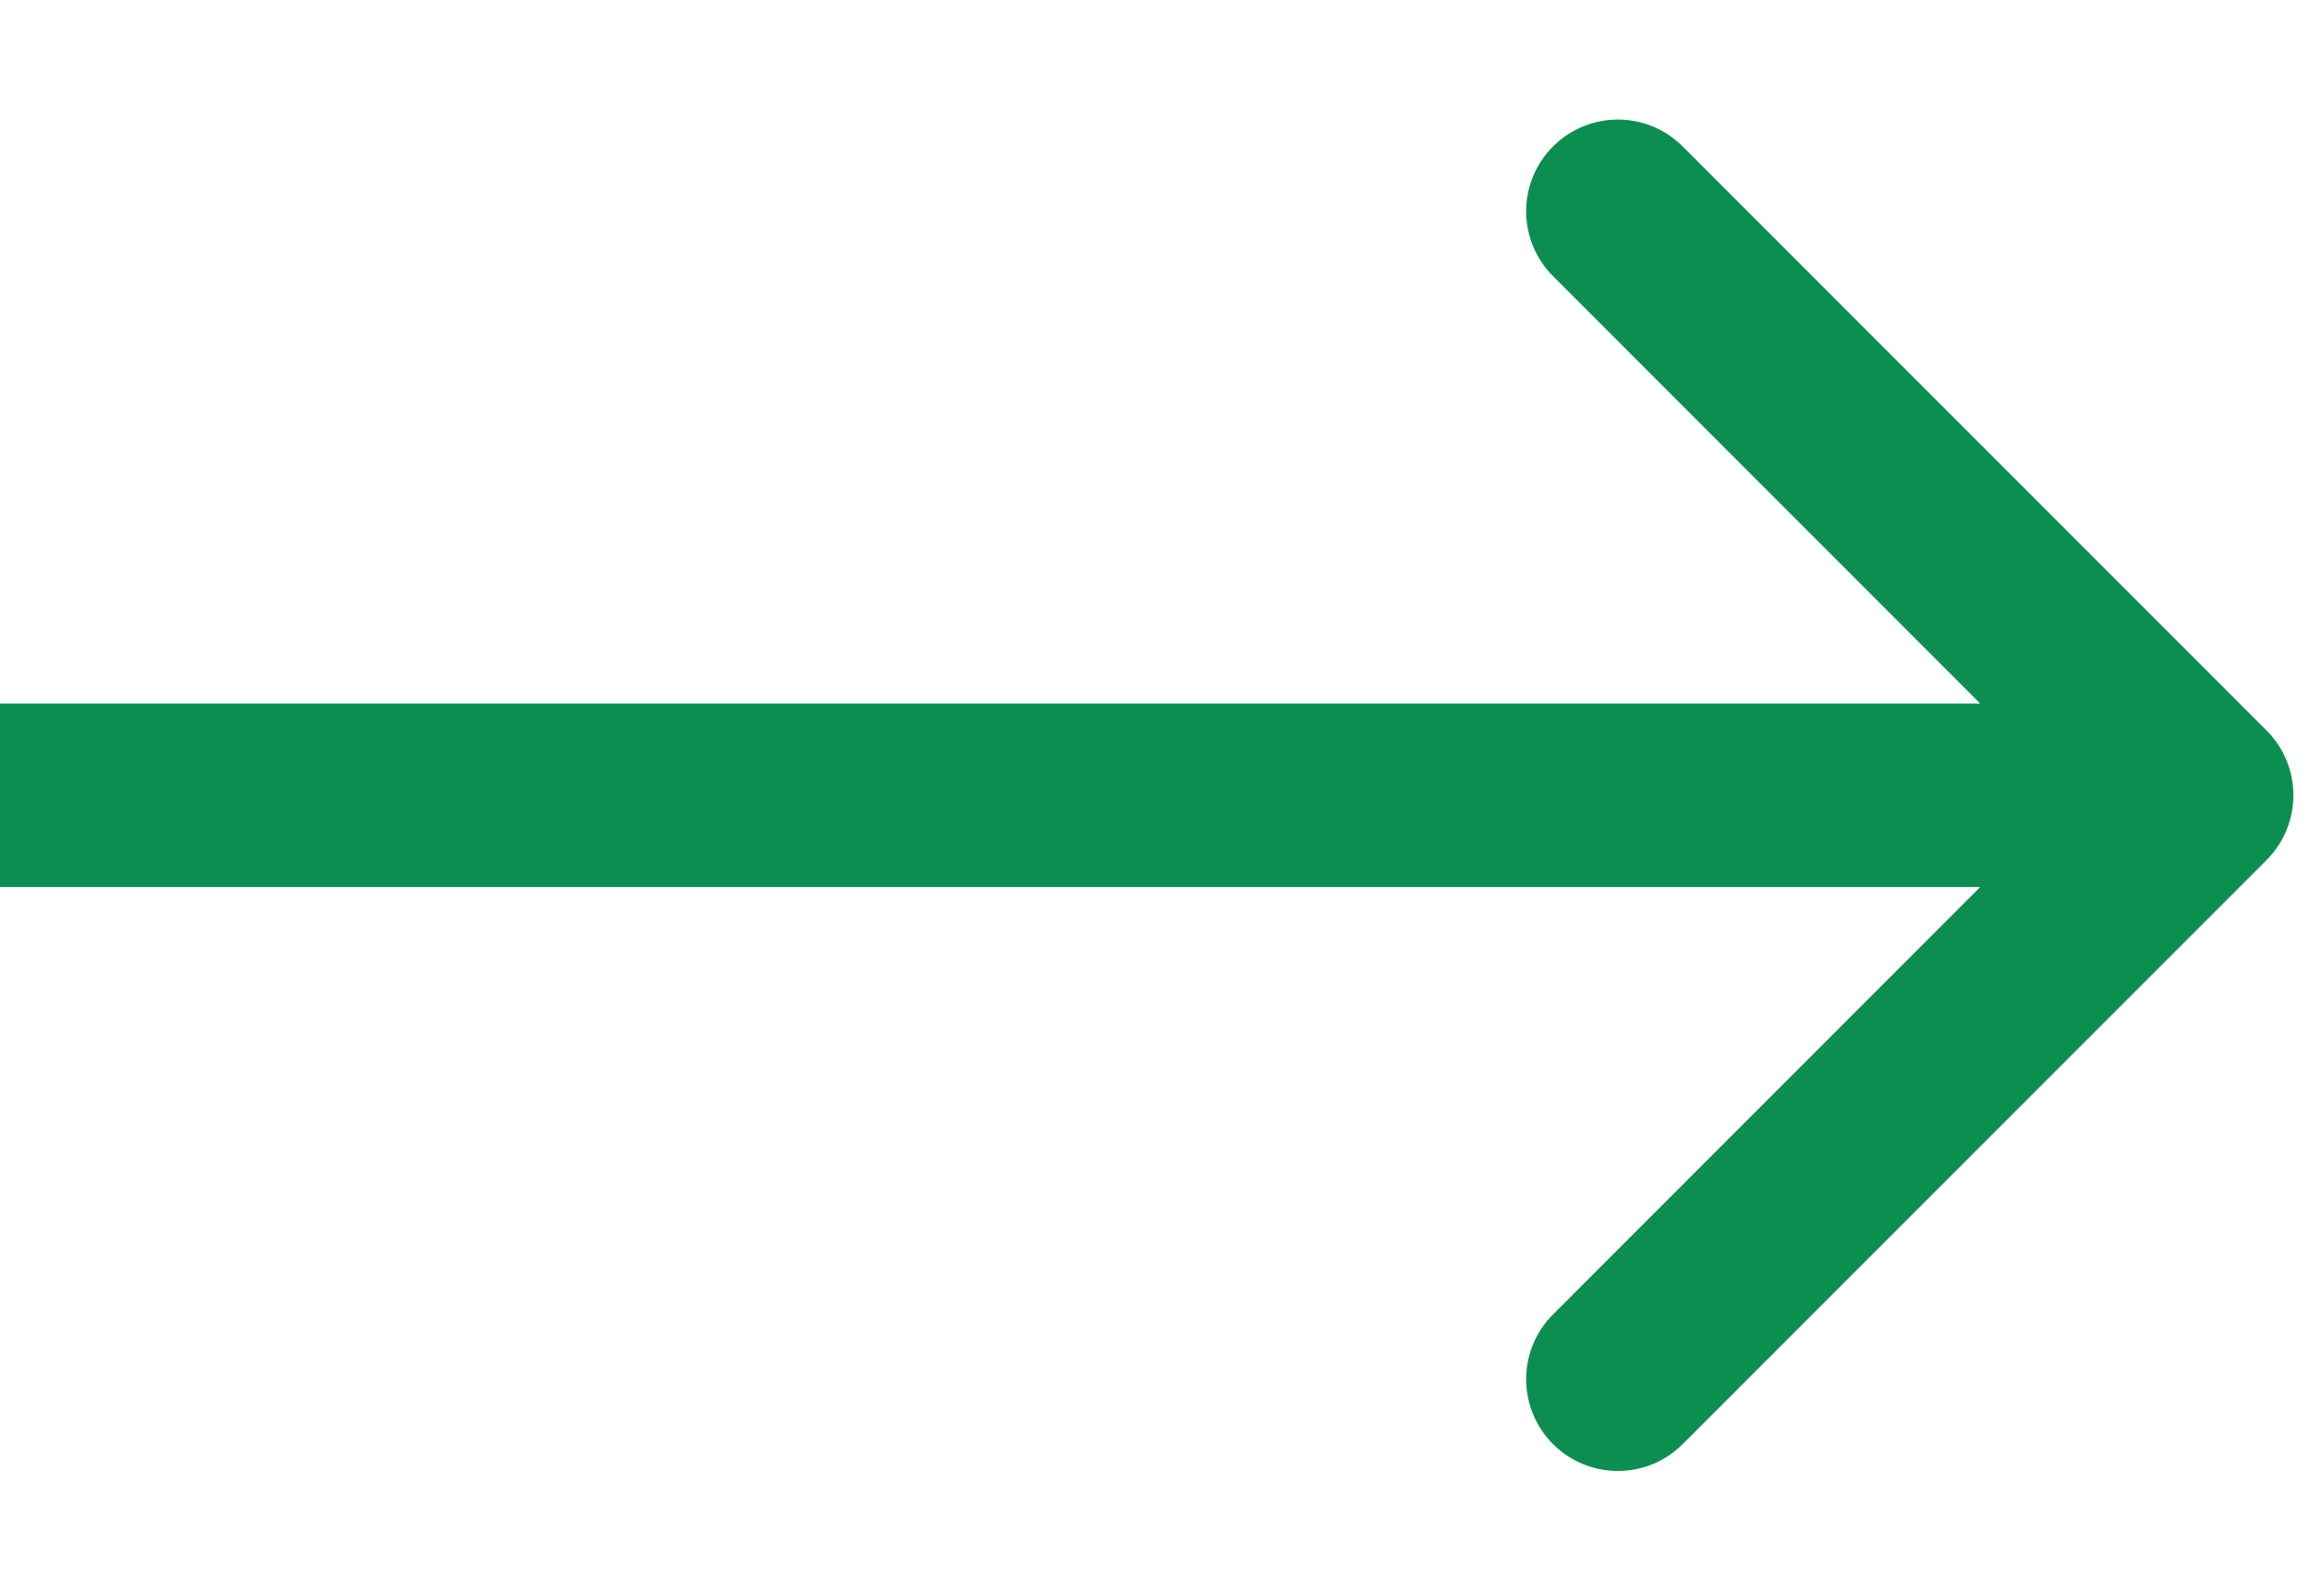 <svg width="19" height="13" viewBox="0 0 19 13" fill="none" xmlns="http://www.w3.org/2000/svg">
<path d="M18.53 7.03C18.823 6.737 18.823 6.263 18.53 5.97L13.757 1.197C13.464 0.904 12.99 0.904 12.697 1.197C12.404 1.49 12.404 1.964 12.697 2.257L16.939 6.5L12.697 10.743C12.404 11.036 12.404 11.51 12.697 11.803C12.99 12.096 13.464 12.096 13.757 11.803L18.53 7.03ZM0 7.25H18V5.75H0V7.25Z" fill="#0C8E50"/>
</svg>
